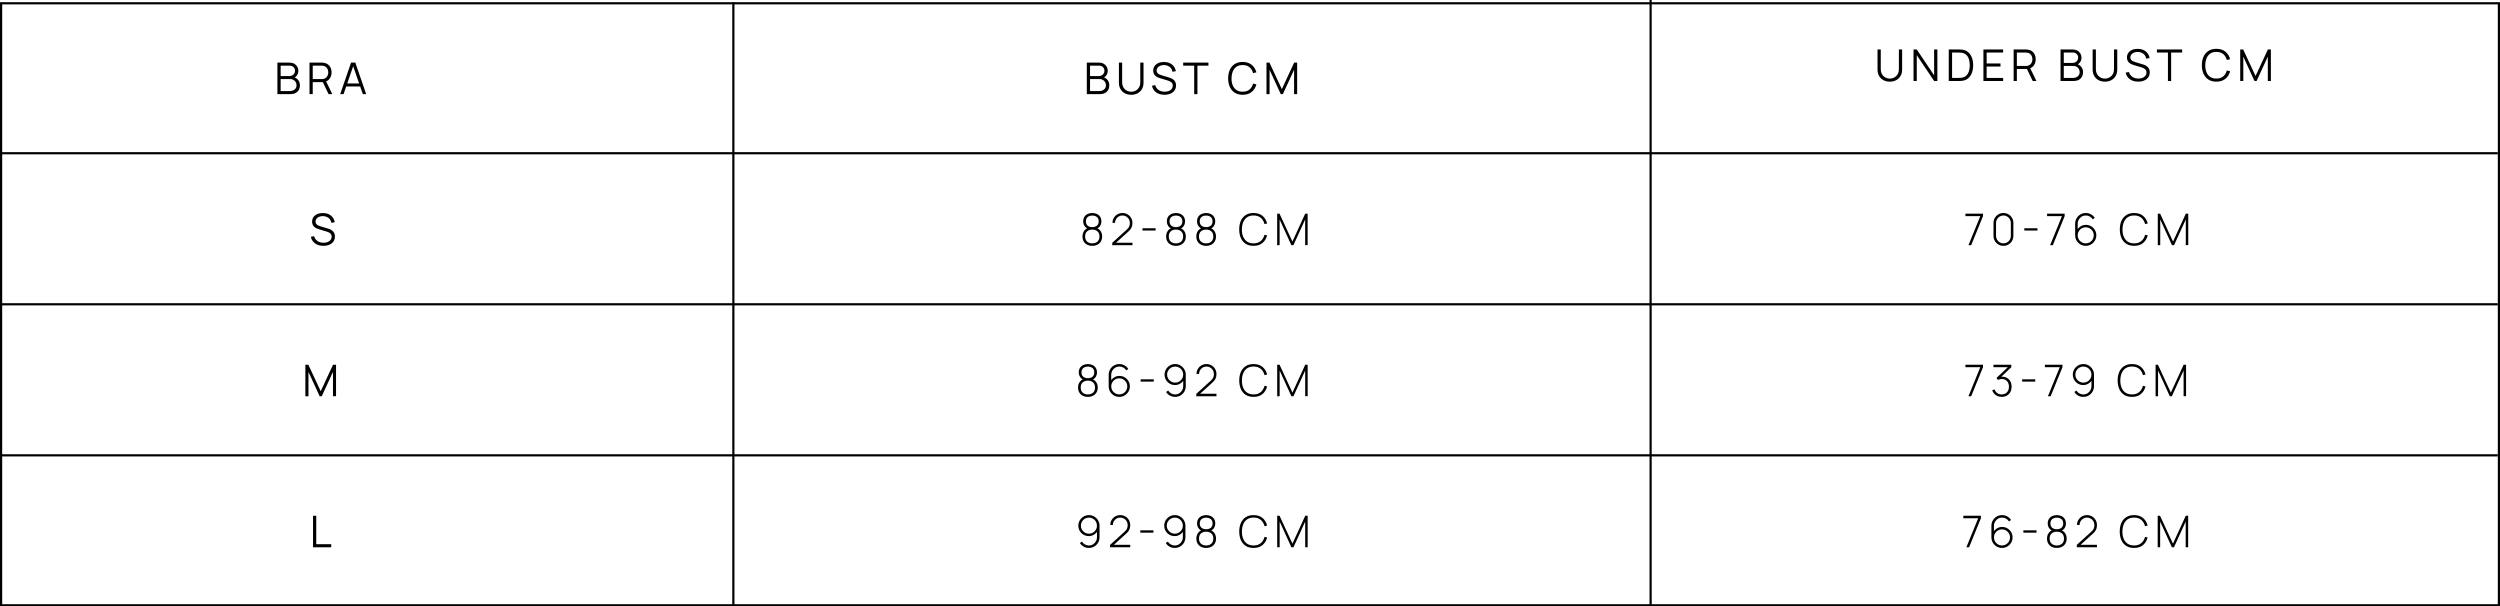 <?xml version="1.0" encoding="UTF-8"?> <svg xmlns="http://www.w3.org/2000/svg" width="1142" height="277" viewBox="0 0 1142 277" fill="none"><rect x="0.5" y="1.5" width="1141" height="275" stroke="black"></rect><path d="M335 1V277" stroke="black"></path><path d="M754 0V277" stroke="black"></path><path d="M0 70L1141 70" stroke="black"></path><path d="M0 139L1141 139" stroke="black"></path><path d="M0 208L1141 208" stroke="black"></path><path d="M126.721 43V28.6H132.281C133.087 28.6 133.791 28.767 134.391 29.1C134.991 29.433 135.457 29.883 135.791 30.45C136.124 31.01 136.291 31.63 136.291 32.31C136.291 33.083 136.084 33.773 135.671 34.38C135.257 34.98 134.704 35.397 134.011 35.63L133.991 35.14C134.924 35.407 135.657 35.873 136.191 36.54C136.724 37.207 136.991 38.013 136.991 38.96C136.991 39.793 136.814 40.513 136.461 41.12C136.107 41.72 135.611 42.183 134.971 42.51C134.331 42.837 133.587 43 132.741 43H126.721ZM128.201 41.59H132.381C132.967 41.59 133.494 41.487 133.961 41.28C134.427 41.067 134.794 40.767 135.061 40.38C135.334 39.993 135.471 39.527 135.471 38.98C135.471 38.447 135.347 37.967 135.101 37.54C134.854 37.113 134.517 36.773 134.091 36.52C133.671 36.26 133.191 36.13 132.651 36.13H128.201V41.59ZM128.201 34.74H132.271C132.731 34.74 133.151 34.637 133.531 34.43C133.911 34.217 134.211 33.927 134.431 33.56C134.657 33.193 134.771 32.77 134.771 32.29C134.771 31.61 134.534 31.057 134.061 30.63C133.594 30.203 132.997 29.99 132.271 29.99H128.201V34.74ZM141.386 43V28.6H146.946C147.086 28.6 147.243 28.607 147.416 28.62C147.596 28.627 147.776 28.647 147.956 28.68C148.71 28.793 149.346 29.057 149.866 29.47C150.393 29.877 150.79 30.39 151.056 31.01C151.33 31.63 151.466 32.317 151.466 33.07C151.466 34.157 151.18 35.1 150.606 35.9C150.033 36.7 149.213 37.203 148.146 37.41L147.636 37.53H142.856V43H141.386ZM150.106 43L147.266 37.14L148.676 36.6L151.796 43H150.106ZM142.856 36.13H146.906C147.026 36.13 147.166 36.123 147.326 36.11C147.486 36.097 147.643 36.073 147.796 36.04C148.29 35.933 148.693 35.73 149.006 35.43C149.326 35.13 149.563 34.773 149.716 34.36C149.876 33.947 149.956 33.517 149.956 33.07C149.956 32.623 149.876 32.193 149.716 31.78C149.563 31.36 149.326 31 149.006 30.7C148.693 30.4 148.29 30.197 147.796 30.09C147.643 30.057 147.486 30.037 147.326 30.03C147.166 30.017 147.026 30.01 146.906 30.01H142.856V36.13ZM155.404 43L160.364 28.6H162.314L167.274 43H165.744L161.034 29.42H161.614L156.934 43H155.404ZM157.614 39.51V38.13H165.054V39.51H157.614Z" fill="black"></path><path d="M147.738 112.3C146.731 112.3 145.825 112.133 145.018 111.8C144.218 111.46 143.555 110.98 143.028 110.36C142.508 109.74 142.168 109.003 142.008 108.15L143.508 107.9C143.748 108.833 144.255 109.567 145.028 110.1C145.801 110.627 146.725 110.89 147.798 110.89C148.505 110.89 149.138 110.78 149.698 110.56C150.258 110.333 150.698 110.013 151.018 109.6C151.338 109.187 151.498 108.697 151.498 108.13C151.498 107.757 151.431 107.44 151.298 107.18C151.165 106.913 150.988 106.693 150.768 106.52C150.548 106.347 150.308 106.203 150.048 106.09C149.788 105.97 149.535 105.873 149.288 105.8L145.638 104.71C145.198 104.583 144.791 104.423 144.418 104.23C144.045 104.03 143.718 103.793 143.438 103.52C143.165 103.24 142.951 102.913 142.798 102.54C142.645 102.167 142.568 101.74 142.568 101.26C142.568 100.447 142.781 99.743 143.208 99.15C143.635 98.557 144.218 98.1 144.958 97.78C145.698 97.46 146.541 97.303 147.488 97.31C148.448 97.31 149.305 97.48 150.058 97.82C150.818 98.16 151.445 98.647 151.938 99.28C152.431 99.907 152.758 100.65 152.918 101.51L151.378 101.79C151.278 101.163 151.048 100.62 150.688 100.16C150.328 99.7 149.868 99.347 149.308 99.1C148.755 98.847 148.145 98.717 147.478 98.71C146.831 98.71 146.255 98.82 145.748 99.04C145.248 99.253 144.851 99.547 144.558 99.92C144.265 100.293 144.118 100.72 144.118 101.2C144.118 101.687 144.251 102.077 144.518 102.37C144.791 102.663 145.125 102.893 145.518 103.06C145.918 103.227 146.305 103.363 146.678 103.47L149.498 104.3C149.791 104.38 150.135 104.497 150.528 104.65C150.928 104.797 151.315 105.01 151.688 105.29C152.068 105.563 152.381 105.923 152.628 106.37C152.875 106.817 152.998 107.383 152.998 108.07C152.998 108.737 152.865 109.333 152.598 109.86C152.338 110.387 151.968 110.83 151.488 111.19C151.015 111.55 150.458 111.823 149.818 112.01C149.185 112.203 148.491 112.3 147.738 112.3Z" fill="black"></path><path d="M498.964 112.3C498.077 112.3 497.297 112.127 496.624 111.78C495.95 111.427 495.424 110.933 495.044 110.3C494.664 109.66 494.474 108.903 494.474 108.03C494.474 107.103 494.7 106.29 495.154 105.59C495.607 104.883 496.307 104.357 497.254 104.01L497.244 104.54C496.444 104.307 495.837 103.87 495.424 103.23C495.01 102.59 494.804 101.883 494.804 101.11C494.804 100.317 494.98 99.637 495.334 99.07C495.694 98.497 496.187 98.06 496.814 97.76C497.44 97.453 498.157 97.3 498.964 97.3C499.77 97.3 500.484 97.453 501.104 97.76C501.73 98.06 502.22 98.497 502.574 99.07C502.934 99.637 503.114 100.317 503.114 101.11C503.114 101.883 502.917 102.587 502.524 103.22C502.13 103.853 501.524 104.287 500.704 104.52L500.634 104.02C501.587 104.353 502.297 104.873 502.764 105.58C503.23 106.287 503.464 107.103 503.464 108.03C503.464 108.903 503.27 109.66 502.884 110.3C502.504 110.933 501.974 111.427 501.294 111.78C500.62 112.127 499.844 112.3 498.964 112.3ZM498.964 111.17C499.937 111.17 500.724 110.9 501.324 110.36C501.93 109.82 502.234 109.043 502.234 108.03C502.234 107.003 501.934 106.223 501.334 105.69C500.74 105.15 499.95 104.88 498.964 104.88C497.97 104.88 497.174 105.15 496.574 105.69C495.98 106.223 495.684 107.003 495.684 108.03C495.684 109.043 495.987 109.82 496.594 110.36C497.2 110.9 497.99 111.17 498.964 111.17ZM498.964 103.75C499.83 103.75 500.534 103.53 501.074 103.09C501.614 102.643 501.884 101.983 501.884 101.11C501.884 100.237 501.614 99.58 501.074 99.14C500.534 98.693 499.83 98.47 498.964 98.47C498.09 98.47 497.384 98.693 496.844 99.14C496.304 99.58 496.034 100.237 496.034 101.11C496.034 101.983 496.304 102.643 496.844 103.09C497.384 103.53 498.09 103.75 498.964 103.75ZM508.061 112L508.081 110.9L514.701 104.89C515.287 104.363 515.671 103.86 515.851 103.38C516.031 102.893 516.121 102.373 516.121 101.82C516.121 101.193 515.971 100.623 515.671 100.11C515.371 99.597 514.964 99.19 514.451 98.89C513.944 98.583 513.374 98.43 512.741 98.43C512.094 98.43 511.514 98.587 511.001 98.9C510.487 99.213 510.081 99.627 509.781 100.14C509.487 100.653 509.341 101.213 509.341 101.82H508.181C508.181 100.973 508.384 100.21 508.791 99.53C509.197 98.843 509.744 98.3 510.431 97.9C511.124 97.5 511.897 97.3 512.751 97.3C513.611 97.3 514.381 97.507 515.061 97.92C515.747 98.327 516.291 98.873 516.691 99.56C517.091 100.247 517.291 101.003 517.291 101.83C517.291 102.403 517.224 102.917 517.091 103.37C516.964 103.817 516.761 104.237 516.481 104.63C516.201 105.017 515.841 105.407 515.401 105.8L509.151 111.47L508.911 110.87H517.291V112H508.061ZM521.891 105.32V104.27H527.891V105.32H521.891ZM537.179 112.3C536.293 112.3 535.513 112.127 534.839 111.78C534.166 111.427 533.639 110.933 533.259 110.3C532.879 109.66 532.689 108.903 532.689 108.03C532.689 107.103 532.916 106.29 533.369 105.59C533.823 104.883 534.523 104.357 535.469 104.01L535.459 104.54C534.659 104.307 534.053 103.87 533.639 103.23C533.226 102.59 533.019 101.883 533.019 101.11C533.019 100.317 533.196 99.637 533.549 99.07C533.909 98.497 534.403 98.06 535.029 97.76C535.656 97.453 536.373 97.3 537.179 97.3C537.986 97.3 538.699 97.453 539.319 97.76C539.946 98.06 540.436 98.497 540.789 99.07C541.149 99.637 541.329 100.317 541.329 101.11C541.329 101.883 541.133 102.587 540.739 103.22C540.346 103.853 539.739 104.287 538.919 104.52L538.849 104.02C539.803 104.353 540.513 104.873 540.979 105.58C541.446 106.287 541.679 107.103 541.679 108.03C541.679 108.903 541.486 109.66 541.099 110.3C540.719 110.933 540.189 111.427 539.509 111.78C538.836 112.127 538.059 112.3 537.179 112.3ZM537.179 111.17C538.153 111.17 538.939 110.9 539.539 110.36C540.146 109.82 540.449 109.043 540.449 108.03C540.449 107.003 540.149 106.223 539.549 105.69C538.956 105.15 538.166 104.88 537.179 104.88C536.186 104.88 535.389 105.15 534.789 105.69C534.196 106.223 533.899 107.003 533.899 108.03C533.899 109.043 534.203 109.82 534.809 110.36C535.416 110.9 536.206 111.17 537.179 111.17ZM537.179 103.75C538.046 103.75 538.749 103.53 539.289 103.09C539.829 102.643 540.099 101.983 540.099 101.11C540.099 100.237 539.829 99.58 539.289 99.14C538.749 98.693 538.046 98.47 537.179 98.47C536.306 98.47 535.599 98.693 535.059 99.14C534.519 99.58 534.249 100.237 534.249 101.11C534.249 101.983 534.519 102.643 535.059 103.09C535.599 103.53 536.306 103.75 537.179 103.75ZM550.966 112.3C550.08 112.3 549.3 112.127 548.626 111.78C547.953 111.427 547.426 110.933 547.046 110.3C546.666 109.66 546.476 108.903 546.476 108.03C546.476 107.103 546.703 106.29 547.156 105.59C547.61 104.883 548.31 104.357 549.256 104.01L549.246 104.54C548.446 104.307 547.84 103.87 547.426 103.23C547.013 102.59 546.806 101.883 546.806 101.11C546.806 100.317 546.983 99.637 547.336 99.07C547.696 98.497 548.19 98.06 548.816 97.76C549.443 97.453 550.16 97.3 550.966 97.3C551.773 97.3 552.486 97.453 553.106 97.76C553.733 98.06 554.223 98.497 554.576 99.07C554.936 99.637 555.116 100.317 555.116 101.11C555.116 101.883 554.92 102.587 554.526 103.22C554.133 103.853 553.526 104.287 552.706 104.52L552.636 104.02C553.59 104.353 554.3 104.873 554.766 105.58C555.233 106.287 555.466 107.103 555.466 108.03C555.466 108.903 555.273 109.66 554.886 110.3C554.506 110.933 553.976 111.427 553.296 111.78C552.623 112.127 551.846 112.3 550.966 112.3ZM550.966 111.17C551.94 111.17 552.726 110.9 553.326 110.36C553.933 109.82 554.236 109.043 554.236 108.03C554.236 107.003 553.936 106.223 553.336 105.69C552.743 105.15 551.953 104.88 550.966 104.88C549.973 104.88 549.176 105.15 548.576 105.69C547.983 106.223 547.686 107.003 547.686 108.03C547.686 109.043 547.99 109.82 548.596 110.36C549.203 110.9 549.993 111.17 550.966 111.17ZM550.966 103.75C551.833 103.75 552.536 103.53 553.076 103.09C553.616 102.643 553.886 101.983 553.886 101.11C553.886 100.237 553.616 99.58 553.076 99.14C552.536 98.693 551.833 98.47 550.966 98.47C550.093 98.47 549.386 98.693 548.846 99.14C548.306 99.58 548.036 100.237 548.036 101.11C548.036 101.983 548.306 102.643 548.846 103.09C549.386 103.53 550.093 103.75 550.966 103.75ZM572.617 112.3C571.183 112.3 569.98 111.983 569.007 111.35C568.033 110.71 567.3 109.827 566.807 108.7C566.313 107.573 566.067 106.273 566.067 104.8C566.067 103.327 566.313 102.027 566.807 100.9C567.3 99.773 568.033 98.893 569.007 98.26C569.98 97.62 571.183 97.3 572.617 97.3C574.29 97.3 575.647 97.733 576.687 98.6C577.733 99.467 578.443 100.627 578.817 102.08L577.627 102.37C577.32 101.163 576.747 100.207 575.907 99.5C575.073 98.787 573.977 98.43 572.617 98.43C571.437 98.43 570.453 98.7 569.667 99.24C568.887 99.78 568.297 100.53 567.897 101.49C567.503 102.45 567.303 103.553 567.297 104.8C567.283 106.047 567.473 107.15 567.867 108.11C568.267 109.063 568.863 109.813 569.657 110.36C570.45 110.9 571.437 111.17 572.617 111.17C573.977 111.17 575.073 110.813 575.907 110.1C576.747 109.387 577.32 108.43 577.627 107.23L578.817 107.52C578.443 108.973 577.733 110.133 576.687 111C575.647 111.867 574.29 112.3 572.617 112.3ZM583.407 112V97.6H584.477L590.377 110.34L596.217 97.6H597.327V111.98H596.197V100.25L590.837 112H589.897L584.527 100.25V112H583.407Z" fill="black"></path><path d="M899.196 112L904.596 98.74H897.806V97.6H905.836V98.74L900.436 112H899.196ZM915.17 112.3C914.324 112.3 913.557 112.097 912.87 111.69C912.19 111.283 911.647 110.74 911.24 110.06C910.834 109.373 910.63 108.607 910.63 107.76V101.84C910.63 100.993 910.834 100.23 911.24 99.55C911.647 98.863 912.19 98.317 912.87 97.91C913.557 97.503 914.324 97.3 915.17 97.3C916.017 97.3 916.784 97.503 917.47 97.91C918.157 98.317 918.7 98.863 919.1 99.55C919.507 100.23 919.71 100.993 919.71 101.84V107.76C919.71 108.607 919.507 109.373 919.1 110.06C918.7 110.74 918.157 111.283 917.47 111.69C916.784 112.097 916.017 112.3 915.17 112.3ZM915.17 111.17C915.79 111.17 916.354 111.02 916.86 110.72C917.374 110.413 917.784 110.003 918.09 109.49C918.397 108.977 918.55 108.41 918.55 107.79V101.8C918.55 101.187 918.397 100.623 918.09 100.11C917.784 99.597 917.374 99.19 916.86 98.89C916.354 98.583 915.79 98.43 915.17 98.43C914.55 98.43 913.984 98.583 913.47 98.89C912.964 99.19 912.557 99.597 912.25 100.11C911.944 100.623 911.79 101.187 911.79 101.8V107.79C911.79 108.41 911.944 108.977 912.25 109.49C912.557 110.003 912.964 110.413 913.47 110.72C913.984 111.02 914.55 111.17 915.17 111.17ZM924.705 105.32V104.27H930.705V105.32H924.705ZM936.494 112L941.894 98.74H935.104V97.6H943.134V98.74L937.734 112H936.494ZM952.768 112.3C951.875 112.3 951.061 112.083 950.328 111.65C949.595 111.21 949.011 110.623 948.578 109.89C948.145 109.15 947.928 108.327 947.928 107.42V102.22C947.928 101.3 948.145 100.47 948.578 99.73C949.011 98.983 949.595 98.393 950.328 97.96C951.068 97.52 951.898 97.3 952.818 97.3C953.671 97.3 954.455 97.503 955.168 97.91C955.888 98.31 956.461 98.85 956.888 99.53L955.968 100.2C955.641 99.667 955.201 99.24 954.648 98.92C954.095 98.593 953.485 98.43 952.818 98.43C952.105 98.43 951.468 98.603 950.908 98.95C950.348 99.297 949.905 99.753 949.578 100.32C949.251 100.88 949.088 101.49 949.088 102.15V105.54L948.748 105.14C949.168 104.42 949.735 103.837 950.448 103.39C951.168 102.937 951.965 102.71 952.838 102.71C953.718 102.71 954.518 102.927 955.238 103.36C955.965 103.787 956.538 104.363 956.958 105.09C957.385 105.81 957.598 106.61 957.598 107.49C957.598 108.377 957.378 109.183 956.938 109.91C956.505 110.637 955.921 111.217 955.188 111.65C954.455 112.083 953.648 112.3 952.768 112.3ZM952.768 111.17C953.448 111.17 954.065 111.007 954.618 110.68C955.178 110.347 955.621 109.903 955.948 109.35C956.275 108.79 956.438 108.17 956.438 107.49C956.438 106.81 956.275 106.193 955.948 105.64C955.621 105.08 955.178 104.637 954.618 104.31C954.065 103.983 953.448 103.82 952.768 103.82C952.088 103.82 951.468 103.983 950.908 104.31C950.355 104.637 949.911 105.08 949.578 105.64C949.251 106.193 949.088 106.81 949.088 107.49C949.088 108.17 949.251 108.79 949.578 109.35C949.911 109.903 950.355 110.347 950.908 110.68C951.468 111.007 952.088 111.17 952.768 111.17ZM974.884 112.3C973.451 112.3 972.248 111.983 971.274 111.35C970.301 110.71 969.568 109.827 969.074 108.7C968.581 107.573 968.334 106.273 968.334 104.8C968.334 103.327 968.581 102.027 969.074 100.9C969.568 99.773 970.301 98.893 971.274 98.26C972.248 97.62 973.451 97.3 974.884 97.3C976.558 97.3 977.914 97.733 978.954 98.6C980.001 99.467 980.711 100.627 981.084 102.08L979.894 102.37C979.588 101.163 979.014 100.207 978.174 99.5C977.341 98.787 976.244 98.43 974.884 98.43C973.704 98.43 972.721 98.7 971.934 99.24C971.154 99.78 970.564 100.53 970.164 101.49C969.771 102.45 969.571 103.553 969.564 104.8C969.551 106.047 969.741 107.15 970.134 108.11C970.534 109.063 971.131 109.813 971.924 110.36C972.718 110.9 973.704 111.17 974.884 111.17C976.244 111.17 977.341 110.813 978.174 110.1C979.014 109.387 979.588 108.43 979.894 107.23L981.084 107.52C980.711 108.973 980.001 110.133 978.954 111C977.914 111.867 976.558 112.3 974.884 112.3ZM985.675 112V97.6H986.745L992.645 110.34L998.485 97.6H999.595V111.98H998.465V100.25L993.105 112H992.165L986.795 100.25V112H985.675Z" fill="black"></path><path d="M139.492 181V166.6H140.842L146.502 178.71L152.132 166.6H153.502V180.99H152.102V169.88L146.972 181H146.022L140.902 169.88V181H139.492Z" fill="black"></path><path d="M496.948 181.3C496.062 181.3 495.282 181.127 494.608 180.78C493.935 180.427 493.408 179.933 493.028 179.3C492.648 178.66 492.458 177.903 492.458 177.03C492.458 176.103 492.685 175.29 493.138 174.59C493.592 173.883 494.292 173.357 495.238 173.01L495.228 173.54C494.428 173.307 493.822 172.87 493.408 172.23C492.995 171.59 492.788 170.883 492.788 170.11C492.788 169.317 492.965 168.637 493.318 168.07C493.678 167.497 494.172 167.06 494.798 166.76C495.425 166.453 496.142 166.3 496.948 166.3C497.755 166.3 498.468 166.453 499.088 166.76C499.715 167.06 500.205 167.497 500.558 168.07C500.918 168.637 501.098 169.317 501.098 170.11C501.098 170.883 500.902 171.587 500.508 172.22C500.115 172.853 499.508 173.287 498.688 173.52L498.618 173.02C499.572 173.353 500.282 173.873 500.748 174.58C501.215 175.287 501.448 176.103 501.448 177.03C501.448 177.903 501.255 178.66 500.868 179.3C500.488 179.933 499.958 180.427 499.278 180.78C498.605 181.127 497.828 181.3 496.948 181.3ZM496.948 180.17C497.922 180.17 498.708 179.9 499.308 179.36C499.915 178.82 500.218 178.043 500.218 177.03C500.218 176.003 499.918 175.223 499.318 174.69C498.725 174.15 497.935 173.88 496.948 173.88C495.955 173.88 495.158 174.15 494.558 174.69C493.965 175.223 493.668 176.003 493.668 177.03C493.668 178.043 493.972 178.82 494.578 179.36C495.185 179.9 495.975 180.17 496.948 180.17ZM496.948 172.75C497.815 172.75 498.518 172.53 499.058 172.09C499.598 171.643 499.868 170.983 499.868 170.11C499.868 169.237 499.598 168.58 499.058 168.14C498.518 167.693 497.815 167.47 496.948 167.47C496.075 167.47 495.368 167.693 494.828 168.14C494.288 168.58 494.018 169.237 494.018 170.11C494.018 170.983 494.288 171.643 494.828 172.09C495.368 172.53 496.075 172.75 496.948 172.75ZM511.285 181.3C510.392 181.3 509.578 181.083 508.845 180.65C508.112 180.21 507.528 179.623 507.095 178.89C506.662 178.15 506.445 177.327 506.445 176.42V171.22C506.445 170.3 506.662 169.47 507.095 168.73C507.528 167.983 508.112 167.393 508.845 166.96C509.585 166.52 510.415 166.3 511.335 166.3C512.188 166.3 512.972 166.503 513.685 166.91C514.405 167.31 514.978 167.85 515.405 168.53L514.485 169.2C514.158 168.667 513.718 168.24 513.165 167.92C512.612 167.593 512.002 167.43 511.335 167.43C510.622 167.43 509.985 167.603 509.425 167.95C508.865 168.297 508.422 168.753 508.095 169.32C507.768 169.88 507.605 170.49 507.605 171.15V174.54L507.265 174.14C507.685 173.42 508.252 172.837 508.965 172.39C509.685 171.937 510.482 171.71 511.355 171.71C512.235 171.71 513.035 171.927 513.755 172.36C514.482 172.787 515.055 173.363 515.475 174.09C515.902 174.81 516.115 175.61 516.115 176.49C516.115 177.377 515.895 178.183 515.455 178.91C515.022 179.637 514.438 180.217 513.705 180.65C512.972 181.083 512.165 181.3 511.285 181.3ZM511.285 180.17C511.965 180.17 512.582 180.007 513.135 179.68C513.695 179.347 514.138 178.903 514.465 178.35C514.792 177.79 514.955 177.17 514.955 176.49C514.955 175.81 514.792 175.193 514.465 174.64C514.138 174.08 513.695 173.637 513.135 173.31C512.582 172.983 511.965 172.82 511.285 172.82C510.605 172.82 509.985 172.983 509.425 173.31C508.872 173.637 508.428 174.08 508.095 174.64C507.768 175.193 507.605 175.81 507.605 176.49C507.605 177.17 507.768 177.79 508.095 178.35C508.428 178.903 508.872 179.347 509.425 179.68C509.985 180.007 510.605 180.17 511.285 180.17ZM521.047 174.32V173.27H527.047V174.32H521.047ZM536.816 166.3C537.709 166.3 538.519 166.52 539.246 166.96C539.979 167.393 540.562 167.98 540.996 168.72C541.436 169.46 541.656 170.283 541.656 171.19V176.38C541.656 177.307 541.439 178.14 541.006 178.88C540.572 179.62 539.986 180.21 539.246 180.65C538.506 181.083 537.679 181.3 536.766 181.3C535.912 181.3 535.126 181.1 534.406 180.7C533.692 180.3 533.119 179.757 532.686 179.07L533.616 178.4C533.936 178.927 534.376 179.357 534.936 179.69C535.496 180.017 536.106 180.18 536.766 180.18C537.479 180.18 538.116 180.007 538.676 179.66C539.236 179.313 539.676 178.857 539.996 178.29C540.322 177.723 540.486 177.11 540.486 176.45V173.06L540.836 173.46C540.416 174.18 539.846 174.767 539.126 175.22C538.412 175.667 537.619 175.89 536.746 175.89C535.859 175.89 535.056 175.677 534.336 175.25C533.616 174.823 533.042 174.25 532.616 173.53C532.189 172.803 531.976 171.997 531.976 171.11C531.976 170.223 532.196 169.417 532.636 168.69C533.076 167.963 533.659 167.383 534.386 166.95C535.119 166.517 535.929 166.3 536.816 166.3ZM536.816 167.44C536.136 167.44 535.516 167.603 534.956 167.93C534.402 168.257 533.959 168.7 533.626 169.26C533.299 169.813 533.136 170.43 533.136 171.11C533.136 171.79 533.299 172.41 533.626 172.97C533.959 173.523 534.402 173.967 534.956 174.3C535.516 174.627 536.136 174.79 536.816 174.79C537.496 174.79 538.112 174.627 538.666 174.3C539.226 173.967 539.669 173.523 539.996 172.97C540.322 172.41 540.486 171.79 540.486 171.11C540.486 170.43 540.322 169.813 539.996 169.26C539.669 168.7 539.226 168.257 538.666 167.93C538.112 167.603 537.496 167.44 536.816 167.44ZM546.448 181L546.468 179.9L553.088 173.89C553.675 173.363 554.058 172.86 554.238 172.38C554.418 171.893 554.508 171.373 554.508 170.82C554.508 170.193 554.358 169.623 554.058 169.11C553.758 168.597 553.351 168.19 552.838 167.89C552.331 167.583 551.761 167.43 551.128 167.43C550.481 167.43 549.901 167.587 549.388 167.9C548.875 168.213 548.468 168.627 548.168 169.14C547.875 169.653 547.728 170.213 547.728 170.82H546.568C546.568 169.973 546.771 169.21 547.178 168.53C547.585 167.843 548.131 167.3 548.818 166.9C549.511 166.5 550.285 166.3 551.138 166.3C551.998 166.3 552.768 166.507 553.448 166.92C554.135 167.327 554.678 167.873 555.078 168.56C555.478 169.247 555.678 170.003 555.678 170.83C555.678 171.403 555.611 171.917 555.478 172.37C555.351 172.817 555.148 173.237 554.868 173.63C554.588 174.017 554.228 174.407 553.788 174.8L547.538 180.47L547.298 179.87H555.678V181H546.448ZM572.632 181.3C571.199 181.3 569.996 180.983 569.022 180.35C568.049 179.71 567.316 178.827 566.822 177.7C566.329 176.573 566.082 175.273 566.082 173.8C566.082 172.327 566.329 171.027 566.822 169.9C567.316 168.773 568.049 167.893 569.022 167.26C569.996 166.62 571.199 166.3 572.632 166.3C574.306 166.3 575.662 166.733 576.702 167.6C577.749 168.467 578.459 169.627 578.832 171.08L577.642 171.37C577.336 170.163 576.762 169.207 575.922 168.5C575.089 167.787 573.992 167.43 572.632 167.43C571.452 167.43 570.469 167.7 569.682 168.24C568.902 168.78 568.312 169.53 567.912 170.49C567.519 171.45 567.319 172.553 567.312 173.8C567.299 175.047 567.489 176.15 567.882 177.11C568.282 178.063 568.879 178.813 569.672 179.36C570.466 179.9 571.452 180.17 572.632 180.17C573.992 180.17 575.089 179.813 575.922 179.1C576.762 178.387 577.336 177.43 577.642 176.23L578.832 176.52C578.459 177.973 577.749 179.133 576.702 180C575.662 180.867 574.306 181.3 572.632 181.3ZM583.423 181V166.6H584.493L590.393 179.34L596.233 166.6H597.343V180.98H596.213V169.25L590.853 181H589.913L584.543 169.25V181H583.423Z" fill="black"></path><path d="M899.194 181L904.594 167.74H897.804V166.6H905.834V167.74L900.434 181H899.194ZM914.409 181.29C913.702 181.29 913.055 181.17 912.469 180.93C911.882 180.683 911.379 180.333 910.959 179.88C910.539 179.42 910.229 178.873 910.029 178.24L911.119 177.89C911.385 178.65 911.812 179.223 912.399 179.61C912.985 179.997 913.652 180.183 914.399 180.17C915.092 180.15 915.682 179.993 916.169 179.7C916.662 179.407 917.039 179 917.299 178.48C917.559 177.96 917.689 177.347 917.689 176.64C917.689 175.573 917.385 174.723 916.779 174.09C916.172 173.45 915.365 173.13 914.359 173.13C914.092 173.13 913.802 173.17 913.489 173.25C913.175 173.323 912.889 173.423 912.629 173.55L912.009 172.63L917.849 167.11L918.099 167.73H910.609V166.6H918.759V167.74L913.549 172.72L913.529 172.17C914.562 171.983 915.482 172.057 916.289 172.39C917.102 172.717 917.739 173.25 918.199 173.99C918.665 174.73 918.899 175.613 918.899 176.64C918.899 177.573 918.705 178.39 918.319 179.09C917.939 179.783 917.412 180.323 916.739 180.71C916.065 181.097 915.289 181.29 914.409 181.29ZM923.707 174.32V173.27H929.707V174.32H923.707ZM935.496 181L940.896 167.74H934.106V166.6H942.136V167.74L936.736 181H935.496ZM951.7 166.3C952.593 166.3 953.403 166.52 954.13 166.96C954.863 167.393 955.447 167.98 955.88 168.72C956.32 169.46 956.54 170.283 956.54 171.19V176.38C956.54 177.307 956.323 178.14 955.89 178.88C955.457 179.62 954.87 180.21 954.13 180.65C953.39 181.083 952.563 181.3 951.65 181.3C950.797 181.3 950.01 181.1 949.29 180.7C948.577 180.3 948.003 179.757 947.57 179.07L948.5 178.4C948.82 178.927 949.26 179.357 949.82 179.69C950.38 180.017 950.99 180.18 951.65 180.18C952.363 180.18 953 180.007 953.56 179.66C954.12 179.313 954.56 178.857 954.88 178.29C955.207 177.723 955.37 177.11 955.37 176.45V173.06L955.72 173.46C955.3 174.18 954.73 174.767 954.01 175.22C953.297 175.667 952.503 175.89 951.63 175.89C950.743 175.89 949.94 175.677 949.22 175.25C948.5 174.823 947.927 174.25 947.5 173.53C947.073 172.803 946.86 171.997 946.86 171.11C946.86 170.223 947.08 169.417 947.52 168.69C947.96 167.963 948.543 167.383 949.27 166.95C950.003 166.517 950.813 166.3 951.7 166.3ZM951.7 167.44C951.02 167.44 950.4 167.603 949.84 167.93C949.287 168.257 948.843 168.7 948.51 169.26C948.183 169.813 948.02 170.43 948.02 171.11C948.02 171.79 948.183 172.41 948.51 172.97C948.843 173.523 949.287 173.967 949.84 174.3C950.4 174.627 951.02 174.79 951.7 174.79C952.38 174.79 952.997 174.627 953.55 174.3C954.11 173.967 954.553 173.523 954.88 172.97C955.207 172.41 955.37 171.79 955.37 171.11C955.37 170.43 955.207 169.813 954.88 169.26C954.553 168.7 954.11 168.257 953.55 167.93C952.997 167.603 952.38 167.44 951.7 167.44ZM973.886 181.3C972.453 181.3 971.25 180.983 970.276 180.35C969.303 179.71 968.57 178.827 968.076 177.7C967.583 176.573 967.336 175.273 967.336 173.8C967.336 172.327 967.583 171.027 968.076 169.9C968.57 168.773 969.303 167.893 970.276 167.26C971.25 166.62 972.453 166.3 973.886 166.3C975.56 166.3 976.916 166.733 977.956 167.6C979.003 168.467 979.713 169.627 980.086 171.08L978.896 171.37C978.59 170.163 978.016 169.207 977.176 168.5C976.343 167.787 975.246 167.43 973.886 167.43C972.706 167.43 971.723 167.7 970.936 168.24C970.156 168.78 969.566 169.53 969.166 170.49C968.773 171.45 968.573 172.553 968.566 173.8C968.553 175.047 968.743 176.15 969.136 177.11C969.536 178.063 970.133 178.813 970.926 179.36C971.72 179.9 972.706 180.17 973.886 180.17C975.246 180.17 976.343 179.813 977.176 179.1C978.016 178.387 978.59 177.43 978.896 176.23L980.086 176.52C979.713 177.973 979.003 179.133 977.956 180C976.916 180.867 975.56 181.3 973.886 181.3ZM984.677 181V166.6H985.747L991.647 179.34L997.487 166.6H998.597V180.98H997.467V169.25L992.107 181H991.167L985.797 169.25V181H984.677Z" fill="black"></path><path d="M142.993 250V235.6H144.463V248.59H151.303V250H142.993Z" fill="black"></path><path d="M497.428 235.3C498.322 235.3 499.132 235.52 499.858 235.96C500.592 236.393 501.175 236.98 501.608 237.72C502.048 238.46 502.268 239.283 502.268 240.19V245.38C502.268 246.307 502.052 247.14 501.618 247.88C501.185 248.62 500.598 249.21 499.858 249.65C499.118 250.083 498.292 250.3 497.378 250.3C496.525 250.3 495.738 250.1 495.018 249.7C494.305 249.3 493.732 248.757 493.298 248.07L494.228 247.4C494.548 247.927 494.988 248.357 495.548 248.69C496.108 249.017 496.718 249.18 497.378 249.18C498.092 249.18 498.728 249.007 499.288 248.66C499.848 248.313 500.288 247.857 500.608 247.29C500.935 246.723 501.098 246.11 501.098 245.45V242.06L501.448 242.46C501.028 243.18 500.458 243.767 499.738 244.22C499.025 244.667 498.232 244.89 497.358 244.89C496.472 244.89 495.668 244.677 494.948 244.25C494.228 243.823 493.655 243.25 493.228 242.53C492.802 241.803 492.588 240.997 492.588 240.11C492.588 239.223 492.808 238.417 493.248 237.69C493.688 236.963 494.272 236.383 494.998 235.95C495.732 235.517 496.542 235.3 497.428 235.3ZM497.428 236.44C496.748 236.44 496.128 236.603 495.568 236.93C495.015 237.257 494.572 237.7 494.238 238.26C493.912 238.813 493.748 239.43 493.748 240.11C493.748 240.79 493.912 241.41 494.238 241.97C494.572 242.523 495.015 242.967 495.568 243.3C496.128 243.627 496.748 243.79 497.428 243.79C498.108 243.79 498.725 243.627 499.278 243.3C499.838 242.967 500.282 242.523 500.608 241.97C500.935 241.41 501.098 240.79 501.098 240.11C501.098 239.43 500.935 238.813 500.608 238.26C500.282 237.7 499.838 237.257 499.278 236.93C498.725 236.603 498.108 236.44 497.428 236.44ZM507.061 250L507.081 248.9L513.701 242.89C514.287 242.363 514.671 241.86 514.851 241.38C515.031 240.893 515.121 240.373 515.121 239.82C515.121 239.193 514.971 238.623 514.671 238.11C514.371 237.597 513.964 237.19 513.451 236.89C512.944 236.583 512.374 236.43 511.741 236.43C511.094 236.43 510.514 236.587 510.001 236.9C509.487 237.213 509.081 237.627 508.781 238.14C508.487 238.653 508.341 239.213 508.341 239.82H507.181C507.181 238.973 507.384 238.21 507.791 237.53C508.197 236.843 508.744 236.3 509.431 235.9C510.124 235.5 510.897 235.3 511.751 235.3C512.611 235.3 513.381 235.507 514.061 235.92C514.747 236.327 515.291 236.873 515.691 237.56C516.091 238.247 516.291 239.003 516.291 239.83C516.291 240.403 516.224 240.917 516.091 241.37C515.964 241.817 515.761 242.237 515.481 242.63C515.201 243.017 514.841 243.407 514.401 243.8L508.151 249.47L507.911 248.87H516.291V250H507.061ZM520.891 243.32V242.27H526.891V243.32H520.891ZM536.659 235.3C537.553 235.3 538.363 235.52 539.089 235.96C539.823 236.393 540.406 236.98 540.839 237.72C541.279 238.46 541.499 239.283 541.499 240.19V245.38C541.499 246.307 541.283 247.14 540.849 247.88C540.416 248.62 539.829 249.21 539.089 249.65C538.349 250.083 537.523 250.3 536.609 250.3C535.756 250.3 534.969 250.1 534.249 249.7C533.536 249.3 532.963 248.757 532.529 248.07L533.459 247.4C533.779 247.927 534.219 248.357 534.779 248.69C535.339 249.017 535.949 249.18 536.609 249.18C537.323 249.18 537.959 249.007 538.519 248.66C539.079 248.313 539.519 247.857 539.839 247.29C540.166 246.723 540.329 246.11 540.329 245.45V242.06L540.679 242.46C540.259 243.18 539.689 243.767 538.969 244.22C538.256 244.667 537.463 244.89 536.589 244.89C535.703 244.89 534.899 244.677 534.179 244.25C533.459 243.823 532.886 243.25 532.459 242.53C532.033 241.803 531.819 240.997 531.819 240.11C531.819 239.223 532.039 238.417 532.479 237.69C532.919 236.963 533.503 236.383 534.229 235.95C534.963 235.517 535.773 235.3 536.659 235.3ZM536.659 236.44C535.979 236.44 535.359 236.603 534.799 236.93C534.246 237.257 533.803 237.7 533.469 238.26C533.143 238.813 532.979 239.43 532.979 240.11C532.979 240.79 533.143 241.41 533.469 241.97C533.803 242.523 534.246 242.967 534.799 243.3C535.359 243.627 535.979 243.79 536.659 243.79C537.339 243.79 537.956 243.627 538.509 243.3C539.069 242.967 539.513 242.523 539.839 241.97C540.166 241.41 540.329 240.79 540.329 240.11C540.329 239.43 540.166 238.813 539.839 238.26C539.513 237.7 539.069 237.257 538.509 236.93C537.956 236.603 537.339 236.44 536.659 236.44ZM550.982 250.3C550.095 250.3 549.315 250.127 548.642 249.78C547.968 249.427 547.442 248.933 547.062 248.3C546.682 247.66 546.492 246.903 546.492 246.03C546.492 245.103 546.718 244.29 547.172 243.59C547.625 242.883 548.325 242.357 549.272 242.01L549.262 242.54C548.462 242.307 547.855 241.87 547.442 241.23C547.028 240.59 546.822 239.883 546.822 239.11C546.822 238.317 546.998 237.637 547.352 237.07C547.712 236.497 548.205 236.06 548.832 235.76C549.458 235.453 550.175 235.3 550.982 235.3C551.788 235.3 552.502 235.453 553.122 235.76C553.748 236.06 554.238 236.497 554.592 237.07C554.952 237.637 555.132 238.317 555.132 239.11C555.132 239.883 554.935 240.587 554.542 241.22C554.148 241.853 553.542 242.287 552.722 242.52L552.652 242.02C553.605 242.353 554.315 242.873 554.782 243.58C555.248 244.287 555.482 245.103 555.482 246.03C555.482 246.903 555.288 247.66 554.902 248.3C554.522 248.933 553.992 249.427 553.312 249.78C552.638 250.127 551.862 250.3 550.982 250.3ZM550.982 249.17C551.955 249.17 552.742 248.9 553.342 248.36C553.948 247.82 554.252 247.043 554.252 246.03C554.252 245.003 553.952 244.223 553.352 243.69C552.758 243.15 551.968 242.88 550.982 242.88C549.988 242.88 549.192 243.15 548.592 243.69C547.998 244.223 547.702 245.003 547.702 246.03C547.702 247.043 548.005 247.82 548.612 248.36C549.218 248.9 550.008 249.17 550.982 249.17ZM550.982 241.75C551.848 241.75 552.552 241.53 553.092 241.09C553.632 240.643 553.902 239.983 553.902 239.11C553.902 238.237 553.632 237.58 553.092 237.14C552.552 236.693 551.848 236.47 550.982 236.47C550.108 236.47 549.402 236.693 548.862 237.14C548.322 237.58 548.052 238.237 548.052 239.11C548.052 239.983 548.322 240.643 548.862 241.09C549.402 241.53 550.108 241.75 550.982 241.75ZM572.632 250.3C571.199 250.3 569.996 249.983 569.022 249.35C568.049 248.71 567.316 247.827 566.822 246.7C566.329 245.573 566.082 244.273 566.082 242.8C566.082 241.327 566.329 240.027 566.822 238.9C567.316 237.773 568.049 236.893 569.022 236.26C569.996 235.62 571.199 235.3 572.632 235.3C574.306 235.3 575.662 235.733 576.702 236.6C577.749 237.467 578.459 238.627 578.832 240.08L577.642 240.37C577.336 239.163 576.762 238.207 575.922 237.5C575.089 236.787 573.992 236.43 572.632 236.43C571.452 236.43 570.469 236.7 569.682 237.24C568.902 237.78 568.312 238.53 567.912 239.49C567.519 240.45 567.319 241.553 567.312 242.8C567.299 244.047 567.489 245.15 567.882 246.11C568.282 247.063 568.879 247.813 569.672 248.36C570.466 248.9 571.452 249.17 572.632 249.17C573.992 249.17 575.089 248.813 575.922 248.1C576.762 247.387 577.336 246.43 577.642 245.23L578.832 245.52C578.459 246.973 577.749 248.133 576.702 249C575.662 249.867 574.306 250.3 572.632 250.3ZM583.423 250V235.6H584.493L590.393 248.34L596.233 235.6H597.343V249.98H596.213V238.25L590.853 250H589.913L584.543 238.25V250H583.423Z" fill="black"></path><path d="M898.237 250L903.637 236.74H896.847V235.6H904.877V236.74L899.477 250H898.237ZM914.511 250.3C913.618 250.3 912.805 250.083 912.071 249.65C911.338 249.21 910.755 248.623 910.321 247.89C909.888 247.15 909.671 246.327 909.671 245.42V240.22C909.671 239.3 909.888 238.47 910.321 237.73C910.755 236.983 911.338 236.393 912.071 235.96C912.811 235.52 913.641 235.3 914.561 235.3C915.415 235.3 916.198 235.503 916.911 235.91C917.631 236.31 918.205 236.85 918.631 237.53L917.711 238.2C917.385 237.667 916.945 237.24 916.391 236.92C915.838 236.593 915.228 236.43 914.561 236.43C913.848 236.43 913.211 236.603 912.651 236.95C912.091 237.297 911.648 237.753 911.321 238.32C910.995 238.88 910.831 239.49 910.831 240.15V243.54L910.491 243.14C910.911 242.42 911.478 241.837 912.191 241.39C912.911 240.937 913.708 240.71 914.581 240.71C915.461 240.71 916.261 240.927 916.981 241.36C917.708 241.787 918.281 242.363 918.701 243.09C919.128 243.81 919.341 244.61 919.341 245.49C919.341 246.377 919.121 247.183 918.681 247.91C918.248 248.637 917.665 249.217 916.931 249.65C916.198 250.083 915.391 250.3 914.511 250.3ZM914.511 249.17C915.191 249.17 915.808 249.007 916.361 248.68C916.921 248.347 917.365 247.903 917.691 247.35C918.018 246.79 918.181 246.17 918.181 245.49C918.181 244.81 918.018 244.193 917.691 243.64C917.365 243.08 916.921 242.637 916.361 242.31C915.808 241.983 915.191 241.82 914.511 241.82C913.831 241.82 913.211 241.983 912.651 242.31C912.098 242.637 911.655 243.08 911.321 243.64C910.995 244.193 910.831 244.81 910.831 245.49C910.831 246.17 910.995 246.79 911.321 247.35C911.655 247.903 912.098 248.347 912.651 248.68C913.211 249.007 913.831 249.17 914.511 249.17ZM924.274 243.32V242.27H930.274V243.32H924.274ZM939.562 250.3C938.676 250.3 937.896 250.127 937.222 249.78C936.549 249.427 936.022 248.933 935.642 248.3C935.262 247.66 935.072 246.903 935.072 246.03C935.072 245.103 935.299 244.29 935.752 243.59C936.206 242.883 936.906 242.357 937.852 242.01L937.842 242.54C937.042 242.307 936.436 241.87 936.022 241.23C935.609 240.59 935.402 239.883 935.402 239.11C935.402 238.317 935.579 237.637 935.932 237.07C936.292 236.497 936.786 236.06 937.412 235.76C938.039 235.453 938.756 235.3 939.562 235.3C940.369 235.3 941.082 235.453 941.702 235.76C942.329 236.06 942.819 236.497 943.172 237.07C943.532 237.637 943.712 238.317 943.712 239.11C943.712 239.883 943.516 240.587 943.122 241.22C942.729 241.853 942.122 242.287 941.302 242.52L941.232 242.02C942.186 242.353 942.896 242.873 943.362 243.58C943.829 244.287 944.062 245.103 944.062 246.03C944.062 246.903 943.869 247.66 943.482 248.3C943.102 248.933 942.572 249.427 941.892 249.78C941.219 250.127 940.442 250.3 939.562 250.3ZM939.562 249.17C940.536 249.17 941.322 248.9 941.922 248.36C942.529 247.82 942.832 247.043 942.832 246.03C942.832 245.003 942.532 244.223 941.932 243.69C941.339 243.15 940.549 242.88 939.562 242.88C938.569 242.88 937.772 243.15 937.172 243.69C936.579 244.223 936.282 245.003 936.282 246.03C936.282 247.043 936.586 247.82 937.192 248.36C937.799 248.9 938.589 249.17 939.562 249.17ZM939.562 241.75C940.429 241.75 941.132 241.53 941.672 241.09C942.212 240.643 942.482 239.983 942.482 239.11C942.482 238.237 942.212 237.58 941.672 237.14C941.132 236.693 940.429 236.47 939.562 236.47C938.689 236.47 937.982 236.693 937.442 237.14C936.902 237.58 936.632 238.237 936.632 239.11C936.632 239.983 936.902 240.643 937.442 241.09C937.982 241.53 938.689 241.75 939.562 241.75ZM948.659 250L948.679 248.9L955.299 242.89C955.886 242.363 956.269 241.86 956.449 241.38C956.629 240.893 956.719 240.373 956.719 239.82C956.719 239.193 956.569 238.623 956.269 238.11C955.969 237.597 955.562 237.19 955.049 236.89C954.542 236.583 953.972 236.43 953.339 236.43C952.692 236.43 952.112 236.587 951.599 236.9C951.086 237.213 950.679 237.627 950.379 238.14C950.086 238.653 949.939 239.213 949.939 239.82H948.779C948.779 238.973 948.982 238.21 949.389 237.53C949.796 236.843 950.342 236.3 951.029 235.9C951.722 235.5 952.496 235.3 953.349 235.3C954.209 235.3 954.979 235.507 955.659 235.92C956.346 236.327 956.889 236.873 957.289 237.56C957.689 238.247 957.889 239.003 957.889 239.83C957.889 240.403 957.822 240.917 957.689 241.37C957.562 241.817 957.359 242.237 957.079 242.63C956.799 243.017 956.439 243.407 955.999 243.8L949.749 249.47L949.509 248.87H957.889V250H948.659ZM974.843 250.3C973.41 250.3 972.207 249.983 971.233 249.35C970.26 248.71 969.527 247.827 969.033 246.7C968.54 245.573 968.293 244.273 968.293 242.8C968.293 241.327 968.54 240.027 969.033 238.9C969.527 237.773 970.26 236.893 971.233 236.26C972.207 235.62 973.41 235.3 974.843 235.3C976.517 235.3 977.873 235.733 978.913 236.6C979.96 237.467 980.67 238.627 981.043 240.08L979.853 240.37C979.547 239.163 978.973 238.207 978.133 237.5C977.3 236.787 976.203 236.43 974.843 236.43C973.663 236.43 972.68 236.7 971.893 237.24C971.113 237.78 970.523 238.53 970.123 239.49C969.73 240.45 969.53 241.553 969.523 242.8C969.51 244.047 969.7 245.15 970.093 246.11C970.493 247.063 971.09 247.813 971.883 248.36C972.677 248.9 973.663 249.17 974.843 249.17C976.203 249.17 977.3 248.813 978.133 248.1C978.973 247.387 979.547 246.43 979.853 245.23L981.043 245.52C980.67 246.973 979.96 248.133 978.913 249C977.873 249.867 976.517 250.3 974.843 250.3ZM985.634 250V235.6H986.704L992.604 248.34L998.444 235.6H999.554V249.98H998.424V238.25L993.064 250H992.124L986.754 238.25V250H985.634Z" fill="black"></path><path d="M496.454 43V28.6H502.014C502.821 28.6 503.524 28.767 504.124 29.1C504.724 29.433 505.191 29.883 505.524 30.45C505.857 31.01 506.024 31.63 506.024 32.31C506.024 33.083 505.817 33.773 505.404 34.38C504.991 34.98 504.437 35.397 503.744 35.63L503.724 35.14C504.657 35.407 505.391 35.873 505.924 36.54C506.457 37.207 506.724 38.013 506.724 38.96C506.724 39.793 506.547 40.513 506.194 41.12C505.841 41.72 505.344 42.183 504.704 42.51C504.064 42.837 503.321 43 502.474 43H496.454ZM497.934 41.59H502.114C502.701 41.59 503.227 41.487 503.694 41.28C504.161 41.067 504.527 40.767 504.794 40.38C505.067 39.993 505.204 39.527 505.204 38.98C505.204 38.447 505.081 37.967 504.834 37.54C504.587 37.113 504.251 36.773 503.824 36.52C503.404 36.26 502.924 36.13 502.384 36.13H497.934V41.59ZM497.934 34.74H502.004C502.464 34.74 502.884 34.637 503.264 34.43C503.644 34.217 503.944 33.927 504.164 33.56C504.391 33.193 504.504 32.77 504.504 32.29C504.504 31.61 504.267 31.057 503.794 30.63C503.327 30.203 502.731 29.99 502.004 29.99H497.934V34.74ZM516.74 43.3C515.64 43.3 514.666 43.073 513.82 42.62C512.98 42.167 512.32 41.527 511.84 40.7C511.36 39.873 511.12 38.907 511.12 37.8V28.61L512.6 28.6V37.61C512.6 38.357 512.726 39.003 512.98 39.55C513.233 40.09 513.563 40.537 513.97 40.89C514.383 41.237 514.833 41.493 515.32 41.66C515.806 41.827 516.28 41.91 516.74 41.91C517.206 41.91 517.683 41.827 518.17 41.66C518.656 41.493 519.103 41.237 519.51 40.89C519.916 40.537 520.246 40.09 520.5 39.55C520.753 39.003 520.88 38.357 520.88 37.61V28.6H522.36V37.8C522.36 38.907 522.12 39.873 521.64 40.7C521.16 41.52 520.496 42.16 519.65 42.62C518.81 43.073 517.84 43.3 516.74 43.3ZM531.957 43.3C530.95 43.3 530.044 43.133 529.237 42.8C528.437 42.46 527.774 41.98 527.247 41.36C526.727 40.74 526.387 40.003 526.227 39.15L527.727 38.9C527.967 39.833 528.474 40.567 529.247 41.1C530.02 41.627 530.944 41.89 532.017 41.89C532.724 41.89 533.357 41.78 533.917 41.56C534.477 41.333 534.917 41.013 535.237 40.6C535.557 40.187 535.717 39.697 535.717 39.13C535.717 38.757 535.65 38.44 535.517 38.18C535.384 37.913 535.207 37.693 534.987 37.52C534.767 37.347 534.527 37.203 534.267 37.09C534.007 36.97 533.754 36.873 533.507 36.8L529.857 35.71C529.417 35.583 529.01 35.423 528.637 35.23C528.264 35.03 527.937 34.793 527.657 34.52C527.384 34.24 527.17 33.913 527.017 33.54C526.864 33.167 526.787 32.74 526.787 32.26C526.787 31.447 527 30.743 527.427 30.15C527.854 29.557 528.437 29.1 529.177 28.78C529.917 28.46 530.76 28.303 531.707 28.31C532.667 28.31 533.524 28.48 534.277 28.82C535.037 29.16 535.664 29.647 536.157 30.28C536.65 30.907 536.977 31.65 537.137 32.51L535.597 32.79C535.497 32.163 535.267 31.62 534.907 31.16C534.547 30.7 534.087 30.347 533.527 30.1C532.974 29.847 532.364 29.717 531.697 29.71C531.05 29.71 530.474 29.82 529.967 30.04C529.467 30.253 529.07 30.547 528.777 30.92C528.484 31.293 528.337 31.72 528.337 32.2C528.337 32.687 528.47 33.077 528.737 33.37C529.01 33.663 529.344 33.893 529.737 34.06C530.137 34.227 530.524 34.363 530.897 34.47L533.717 35.3C534.01 35.38 534.354 35.497 534.747 35.65C535.147 35.797 535.534 36.01 535.907 36.29C536.287 36.563 536.6 36.923 536.847 37.37C537.094 37.817 537.217 38.383 537.217 39.07C537.217 39.737 537.084 40.333 536.817 40.86C536.557 41.387 536.187 41.83 535.707 42.19C535.234 42.55 534.677 42.823 534.037 43.01C533.404 43.203 532.71 43.3 531.957 43.3ZM545.511 43V30.01H540.481V28.6H552.011V30.01H546.981V43H545.511ZM567.643 43.3C566.21 43.3 565 42.983 564.013 42.35C563.027 41.71 562.28 40.827 561.773 39.7C561.267 38.573 561.013 37.273 561.013 35.8C561.013 34.327 561.267 33.027 561.773 31.9C562.28 30.773 563.027 29.893 564.013 29.26C565 28.62 566.21 28.3 567.643 28.3C569.317 28.3 570.683 28.73 571.743 29.59C572.803 30.443 573.53 31.59 573.923 33.03L572.423 33.42C572.117 32.28 571.567 31.377 570.773 30.71C569.98 30.043 568.937 29.71 567.643 29.71C566.517 29.71 565.58 29.967 564.833 30.48C564.087 30.993 563.523 31.71 563.143 32.63C562.77 33.543 562.577 34.6 562.563 35.8C562.557 37 562.74 38.057 563.113 38.97C563.493 39.883 564.06 40.6 564.813 41.12C565.573 41.633 566.517 41.89 567.643 41.89C568.937 41.89 569.98 41.557 570.773 40.89C571.567 40.217 572.117 39.313 572.423 38.18L573.923 38.57C573.53 40.01 572.803 41.16 571.743 42.02C570.683 42.873 569.317 43.3 567.643 43.3ZM578.53 43V28.6H579.88L585.54 40.71L591.17 28.6H592.54V42.99H591.14V31.88L586.01 43H585.06L579.94 31.88V43H578.53Z" fill="black"></path><path d="M863.274 37.3C862.174 37.3 861.201 37.073 860.354 36.62C859.514 36.167 858.854 35.527 858.374 34.7C857.894 33.873 857.654 32.907 857.654 31.8V22.61L859.134 22.6V31.61C859.134 32.357 859.261 33.003 859.514 33.55C859.768 34.09 860.098 34.537 860.504 34.89C860.918 35.237 861.368 35.493 861.854 35.66C862.341 35.827 862.814 35.91 863.274 35.91C863.741 35.91 864.218 35.827 864.704 35.66C865.191 35.493 865.638 35.237 866.044 34.89C866.451 34.537 866.781 34.09 867.034 33.55C867.288 33.003 867.414 32.357 867.414 31.61V22.6H868.894V31.8C868.894 32.907 868.654 33.873 868.174 34.7C867.694 35.52 867.031 36.16 866.184 36.62C865.344 37.073 864.374 37.3 863.274 37.3ZM874.097 37V22.6H875.577L883.507 34.4V22.6H884.987V37H883.507L875.577 25.19V37H874.097ZM890.189 37V22.6H894.559C894.712 22.6 894.972 22.603 895.339 22.61C895.712 22.617 896.069 22.643 896.409 22.69C897.502 22.843 898.415 23.25 899.149 23.91C899.882 24.57 900.432 25.41 900.799 26.43C901.165 27.45 901.349 28.573 901.349 29.8C901.349 31.027 901.165 32.15 900.799 33.17C900.432 34.19 899.882 35.03 899.149 35.69C898.415 36.35 897.502 36.757 896.409 36.91C896.075 36.95 895.719 36.977 895.339 36.99C894.959 36.997 894.699 37 894.559 37H890.189ZM891.709 35.59H894.559C894.832 35.59 895.125 35.583 895.439 35.57C895.759 35.55 896.032 35.517 896.259 35.47C897.099 35.323 897.775 34.983 898.289 34.45C898.809 33.917 899.189 33.25 899.429 32.45C899.669 31.643 899.789 30.76 899.789 29.8C899.789 28.833 899.669 27.947 899.429 27.14C899.189 26.333 898.809 25.667 898.289 25.14C897.769 24.613 897.092 24.277 896.259 24.13C896.032 24.083 895.755 24.053 895.429 24.04C895.109 24.02 894.819 24.01 894.559 24.01H891.709V35.59ZM906.026 37V22.6H915.026V24.01H907.496V28.99H913.826V30.4H907.496V35.59H915.026V37H906.026ZM919.832 37V22.6H925.392C925.532 22.6 925.689 22.607 925.862 22.62C926.042 22.627 926.222 22.647 926.402 22.68C927.156 22.793 927.792 23.057 928.312 23.47C928.839 23.877 929.236 24.39 929.502 25.01C929.776 25.63 929.912 26.317 929.912 27.07C929.912 28.157 929.626 29.1 929.052 29.9C928.479 30.7 927.659 31.203 926.592 31.41L926.082 31.53H921.302V37H919.832ZM928.552 37L925.712 31.14L927.122 30.6L930.242 37H928.552ZM921.302 30.13H925.352C925.472 30.13 925.612 30.123 925.772 30.11C925.932 30.097 926.089 30.073 926.242 30.04C926.736 29.933 927.139 29.73 927.452 29.43C927.772 29.13 928.009 28.773 928.162 28.36C928.322 27.947 928.402 27.517 928.402 27.07C928.402 26.623 928.322 26.193 928.162 25.78C928.009 25.36 927.772 25 927.452 24.7C927.139 24.4 926.736 24.197 926.242 24.09C926.089 24.057 925.932 24.037 925.772 24.03C925.612 24.017 925.472 24.01 925.352 24.01H921.302V30.13ZM941.254 37V22.6H946.814C947.62 22.6 948.324 22.767 948.924 23.1C949.524 23.433 949.99 23.883 950.324 24.45C950.657 25.01 950.824 25.63 950.824 26.31C950.824 27.083 950.617 27.773 950.204 28.38C949.79 28.98 949.237 29.397 948.544 29.63L948.524 29.14C949.457 29.407 950.19 29.873 950.724 30.54C951.257 31.207 951.524 32.013 951.524 32.96C951.524 33.793 951.347 34.513 950.994 35.12C950.64 35.72 950.144 36.183 949.504 36.51C948.864 36.837 948.12 37 947.274 37H941.254ZM942.734 35.59H946.914C947.5 35.59 948.027 35.487 948.494 35.28C948.96 35.067 949.327 34.767 949.594 34.38C949.867 33.993 950.004 33.527 950.004 32.98C950.004 32.447 949.88 31.967 949.634 31.54C949.387 31.113 949.05 30.773 948.624 30.52C948.204 30.26 947.724 30.13 947.184 30.13H942.734V35.59ZM942.734 28.74H946.804C947.264 28.74 947.684 28.637 948.064 28.43C948.444 28.217 948.744 27.927 948.964 27.56C949.19 27.193 949.304 26.77 949.304 26.29C949.304 25.61 949.067 25.057 948.594 24.63C948.127 24.203 947.53 23.99 946.804 23.99H942.734V28.74ZM961.539 37.3C960.439 37.3 959.466 37.073 958.619 36.62C957.779 36.167 957.119 35.527 956.639 34.7C956.159 33.873 955.919 32.907 955.919 31.8V22.61L957.399 22.6V31.61C957.399 32.357 957.526 33.003 957.779 33.55C958.032 34.09 958.362 34.537 958.769 34.89C959.182 35.237 959.632 35.493 960.119 35.66C960.606 35.827 961.079 35.91 961.539 35.91C962.006 35.91 962.482 35.827 962.969 35.66C963.456 35.493 963.902 35.237 964.309 34.89C964.716 34.537 965.046 34.09 965.299 33.55C965.552 33.003 965.679 32.357 965.679 31.61V22.6H967.159V31.8C967.159 32.907 966.919 33.873 966.439 34.7C965.959 35.52 965.296 36.16 964.449 36.62C963.609 37.073 962.639 37.3 961.539 37.3ZM976.757 37.3C975.75 37.3 974.843 37.133 974.037 36.8C973.237 36.46 972.573 35.98 972.047 35.36C971.527 34.74 971.187 34.003 971.027 33.15L972.527 32.9C972.767 33.833 973.273 34.567 974.047 35.1C974.82 35.627 975.743 35.89 976.817 35.89C977.523 35.89 978.157 35.78 978.717 35.56C979.277 35.333 979.717 35.013 980.037 34.6C980.357 34.187 980.517 33.697 980.517 33.13C980.517 32.757 980.45 32.44 980.317 32.18C980.183 31.913 980.007 31.693 979.787 31.52C979.567 31.347 979.327 31.203 979.067 31.09C978.807 30.97 978.553 30.873 978.307 30.8L974.657 29.71C974.217 29.583 973.81 29.423 973.437 29.23C973.063 29.03 972.737 28.793 972.457 28.52C972.183 28.24 971.97 27.913 971.817 27.54C971.663 27.167 971.587 26.74 971.587 26.26C971.587 25.447 971.8 24.743 972.227 24.15C972.653 23.557 973.237 23.1 973.977 22.78C974.717 22.46 975.56 22.303 976.507 22.31C977.467 22.31 978.323 22.48 979.077 22.82C979.837 23.16 980.463 23.647 980.957 24.28C981.45 24.907 981.777 25.65 981.937 26.51L980.397 26.79C980.297 26.163 980.067 25.62 979.707 25.16C979.347 24.7 978.887 24.347 978.327 24.1C977.773 23.847 977.163 23.717 976.497 23.71C975.85 23.71 975.273 23.82 974.767 24.04C974.267 24.253 973.87 24.547 973.577 24.92C973.283 25.293 973.137 25.72 973.137 26.2C973.137 26.687 973.27 27.077 973.537 27.37C973.81 27.663 974.143 27.893 974.537 28.06C974.937 28.227 975.323 28.363 975.697 28.47L978.517 29.3C978.81 29.38 979.153 29.497 979.547 29.65C979.947 29.797 980.333 30.01 980.707 30.29C981.087 30.563 981.4 30.923 981.647 31.37C981.893 31.817 982.017 32.383 982.017 33.07C982.017 33.737 981.883 34.333 981.617 34.86C981.357 35.387 980.987 35.83 980.507 36.19C980.033 36.55 979.477 36.823 978.837 37.01C978.203 37.203 977.51 37.3 976.757 37.3ZM990.311 37V24.01H985.281V22.6H996.811V24.01H991.781V37H990.311ZM1012.44 37.3C1011.01 37.3 1009.8 36.983 1008.81 36.35C1007.83 35.71 1007.08 34.827 1006.57 33.7C1006.07 32.573 1005.81 31.273 1005.81 29.8C1005.81 28.327 1006.07 27.027 1006.57 25.9C1007.08 24.773 1007.83 23.893 1008.81 23.26C1009.8 22.62 1011.01 22.3 1012.44 22.3C1014.12 22.3 1015.48 22.73 1016.54 23.59C1017.6 24.443 1018.33 25.59 1018.72 27.03L1017.22 27.42C1016.92 26.28 1016.37 25.377 1015.57 24.71C1014.78 24.043 1013.74 23.71 1012.44 23.71C1011.32 23.71 1010.38 23.967 1009.63 24.48C1008.89 24.993 1008.32 25.71 1007.94 26.63C1007.57 27.543 1007.38 28.6 1007.36 29.8C1007.36 31 1007.54 32.057 1007.91 32.97C1008.29 33.883 1008.86 34.6 1009.61 35.12C1010.37 35.633 1011.32 35.89 1012.44 35.89C1013.74 35.89 1014.78 35.557 1015.57 34.89C1016.37 34.217 1016.92 33.313 1017.22 32.18L1018.72 32.57C1018.33 34.01 1017.6 35.16 1016.54 36.02C1015.48 36.873 1014.12 37.3 1012.44 37.3ZM1023.33 37V22.6H1024.68L1030.34 34.71L1035.97 22.6H1037.34V36.99H1035.94V25.88L1030.81 37H1029.86L1024.74 25.88V37H1023.33Z" fill="black"></path></svg> 